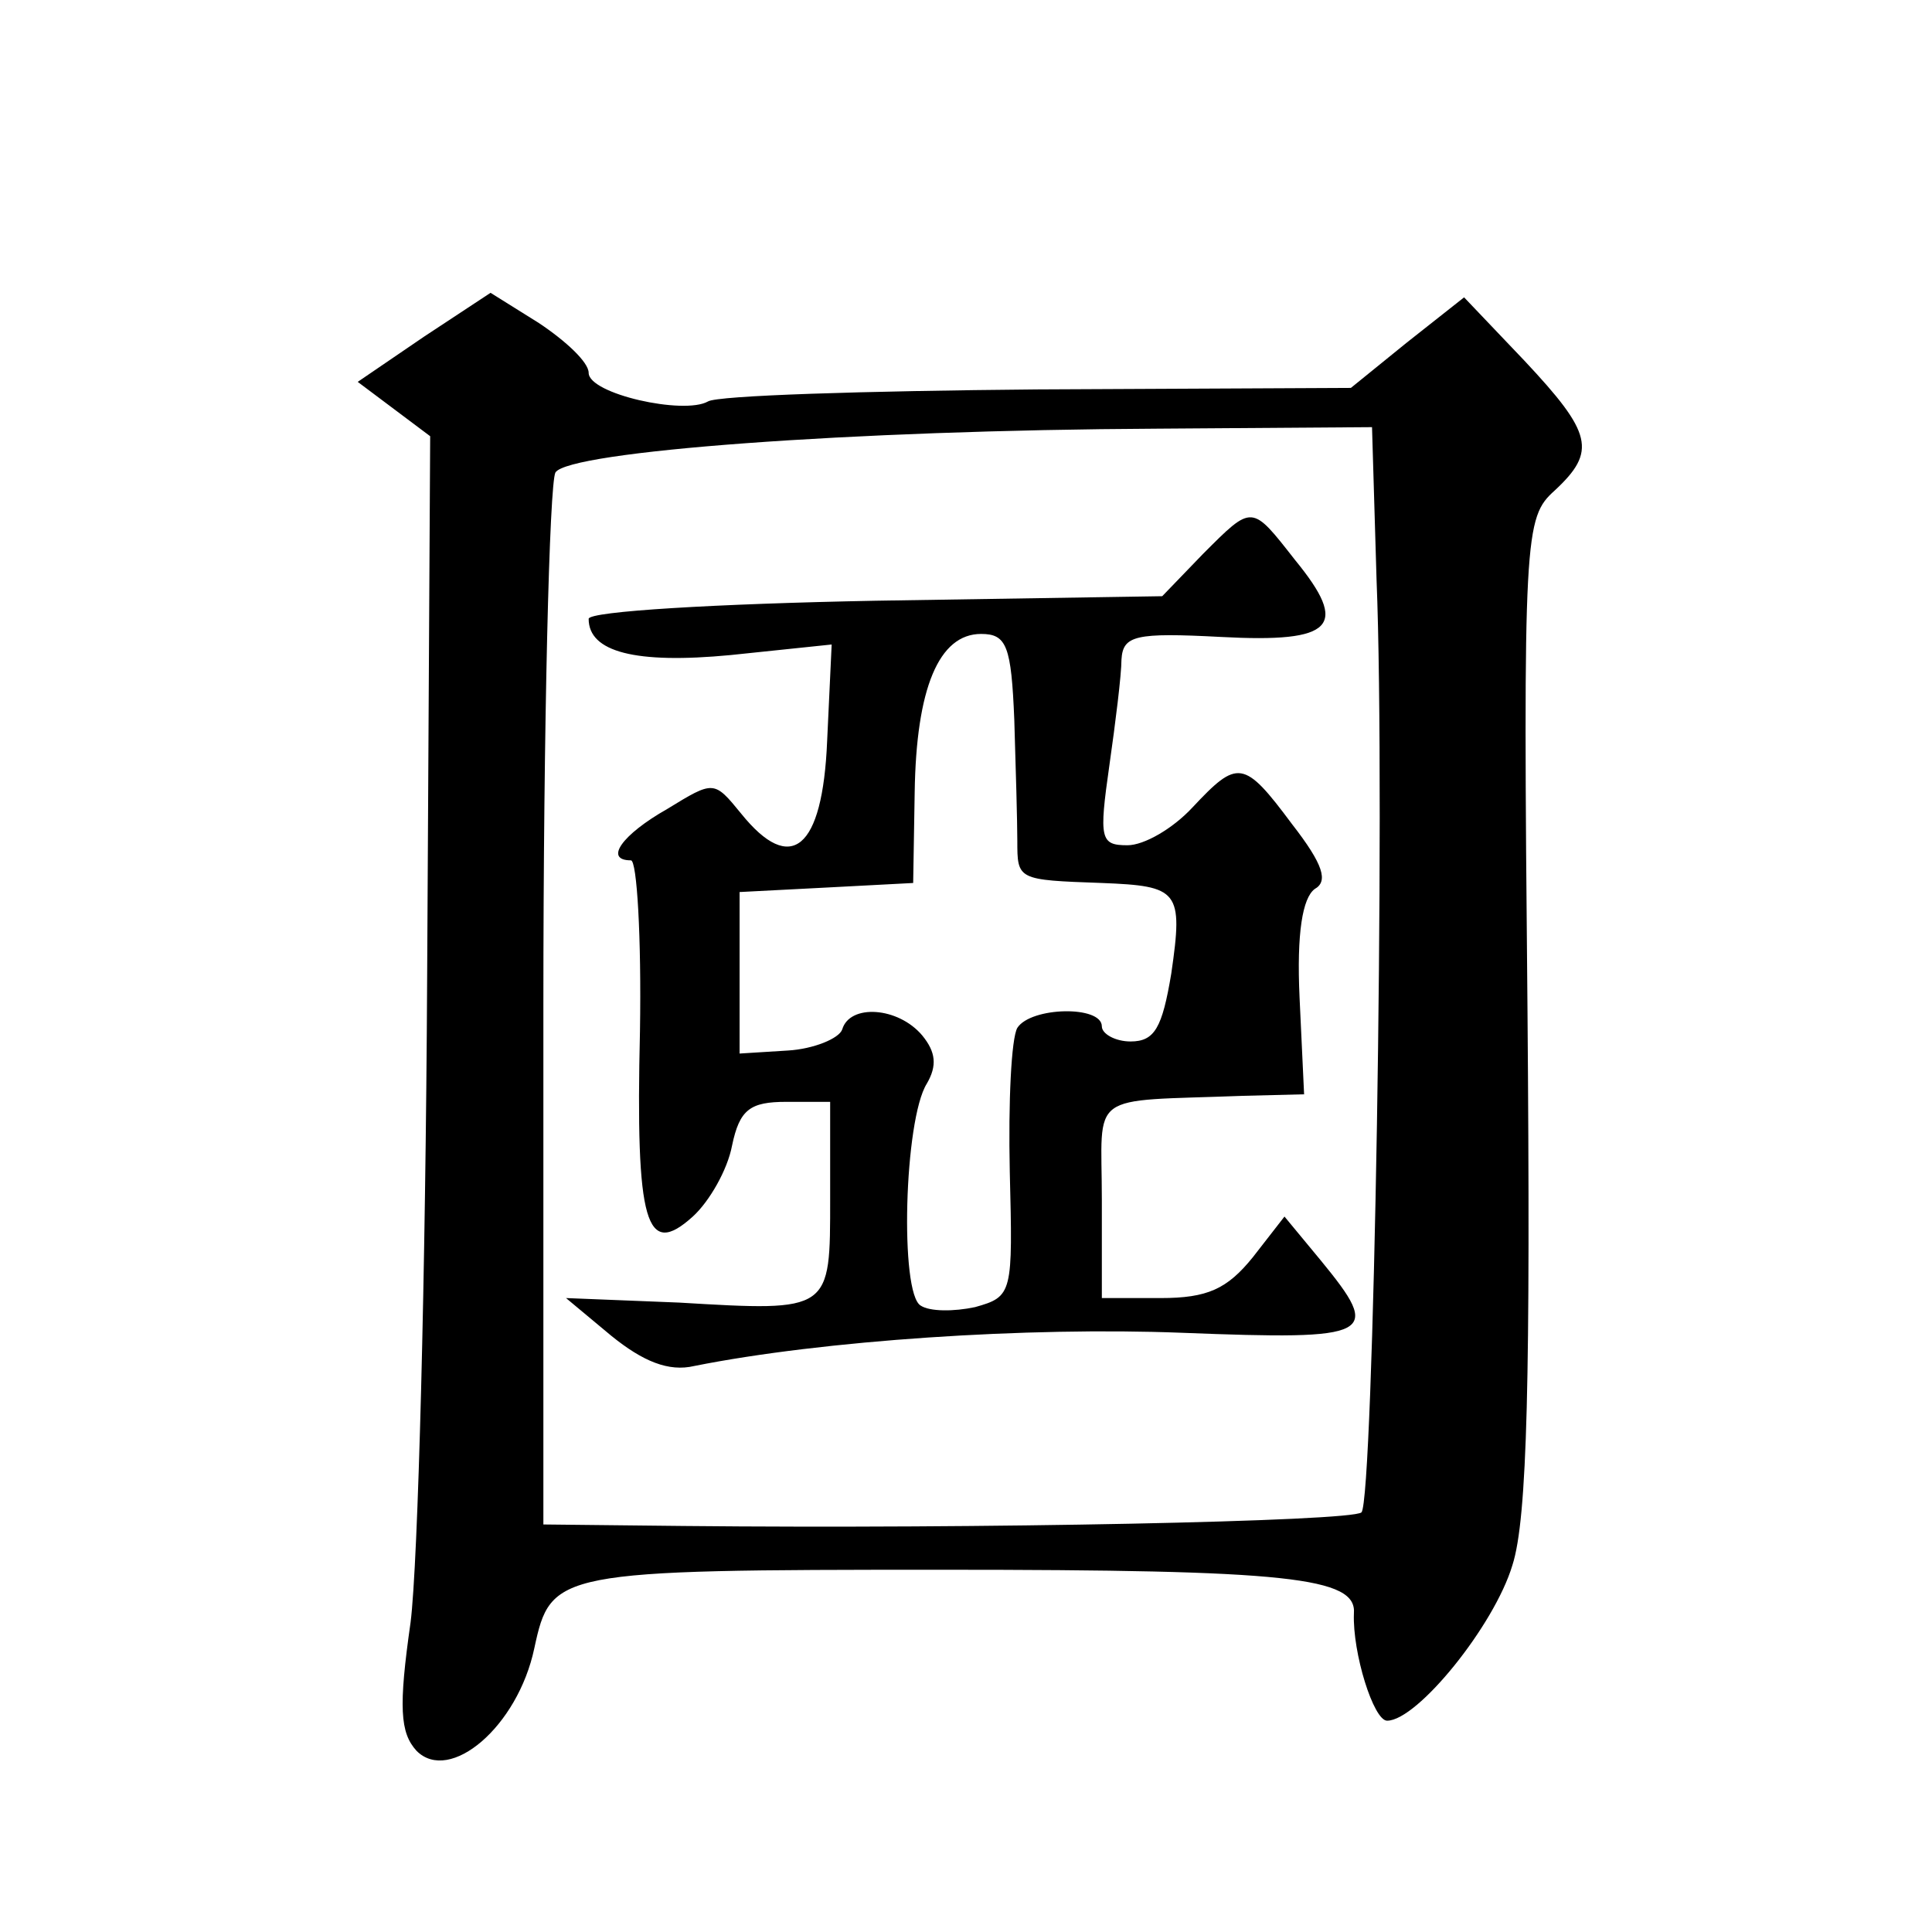<?xml version="1.0" standalone="no"?>
<!DOCTYPE svg PUBLIC "-//W3C//DTD SVG 20010904//EN"
 "http://www.w3.org/TR/2001/REC-SVG-20010904/DTD/svg10.dtd">
<svg version="1.0" xmlns="http://www.w3.org/2000/svg"
 width="128pt" height="128pt" viewBox="0 0 128 128"
 preserveAspectRatio="xMidYMid meet">
<g transform="translate(0,128) scale(0.1,-0.1)"
fill="#0" stroke="none">
<path d="M281 1057 l-44 -30 24 -18 24 -18 -2 -358 c-1 -197 -6 -389 -11 -428 -8
-56 -7 -73 4 -85 22 -22 67 16 78 68 11 51 14 52 270 52 230 0 275 -5 273 -29 -1
-26 13 -71 22 -71 20 0 71 63 83 103 10 31 12 125 10 368 -3 316 -2 326 18 344
28 26 25 38 -20 86 l-40 42 -38 -30 -37 -30 -208 -1 c-114 -1 -212 -4 -218 -8 -16
-9 -79 5 -79 19 0 7 -15 21 -33 33 l-32 20 -44 -29z m631 -161 c6 -148 -2 -610
-10 -618 -7 -6 -252 -11 -449 -9 l-93 1 0 343 c0 188 4 347 8 354 9 14 195 28 399
29 l142 1 3 -101z M797 913 l-27 -28 -190 -3 c-105 -2 -190 -7 -190 -12 0 -22 31
-30 94 -24 l67 7 -3 -64 c-3 -72 -24 -89 -57 -48 -18 22 -18 22 -49 3 -30 -17 -42
-34 -24 -34 4 0 7 -51 6 -113 -3 -128 4 -151 35 -123 11 10 23 31 26 47 5 24 12
29 36 29 l29 0 0 -64 c0 -75 1 -75 -100 -69 l-75 3 30 -25 c21 -17 38 -24 55 -20
85 17 221 26 323 22 128 -5 133 -2 92 48 l-24 29 -21 -27 c-17 -21 -30 -27 -61
-27 l-39 0 0 65 c0 73 -11 65 94 69 l40 1 -3 64 c-2 43 2 66 10 72 9 5 6 16 -15
43 -32 43 -36 43 -66 11 -13 -14 -32 -25 -43 -25 -18 0 -19 4 -12 53 4 28 8 60
8 70 1 16 9 18 66 15 75 -4 85 7 49 51 -29 37 -28 37 -61 4z m-125 -110 c1 -32
2 -68 2 -80 0 -26 0 -26 56 -28 51 -2 54 -5 46 -60 -6 -36 -11 -45 -27 -45 -10
0 -19 5 -19 10 0 14 -47 13 -56 -1 -4 -7 -6 -49 -5 -95 2 -81 2 -83 -23 -90 -14
-3 -30 -3 -36 1 -14 8 -11 123 4 147 7 12 6 21 -3 32 -16 19 -48 21 -53 4 -2 -6
-19 -13 -36 -14 l-32 -2 0 53 0 54 58 3 57 3 1 60 c1 69 16 105 44 105 17 0 20
-8 22 -57z"/>
</g>
</svg>
